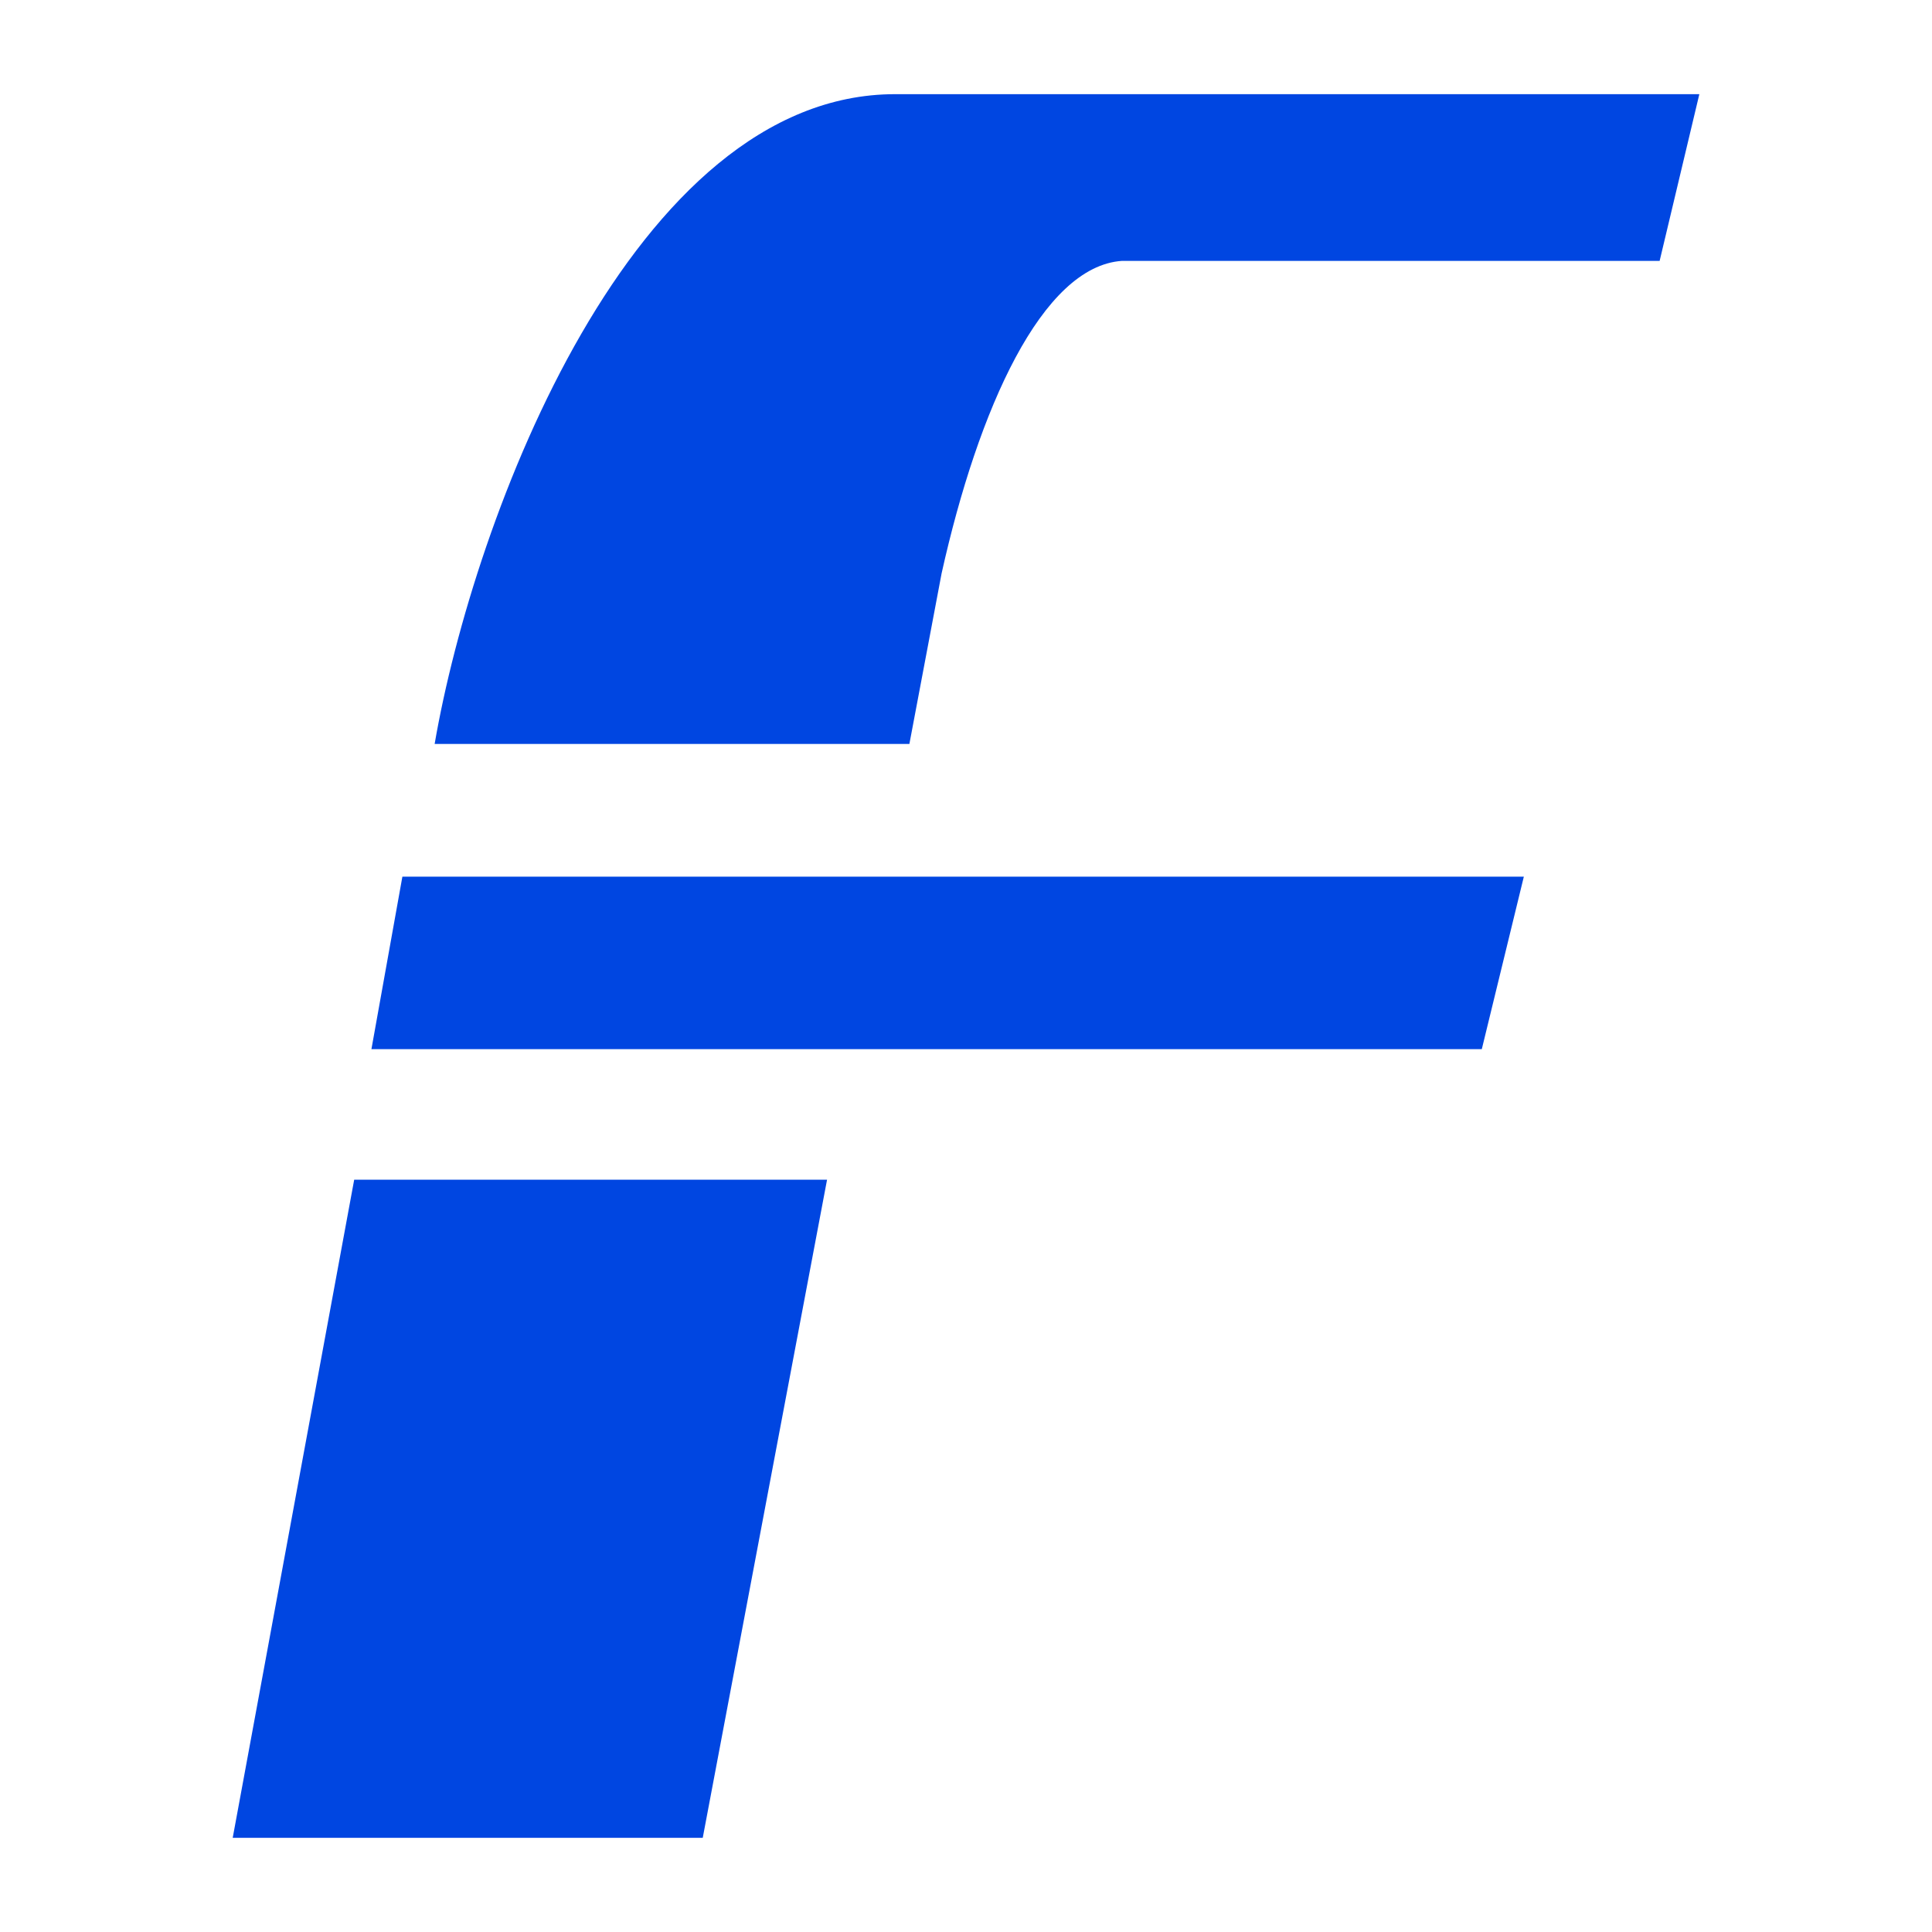 <?xml version="1.0" encoding="UTF-8"?> <svg xmlns="http://www.w3.org/2000/svg" id="_Слой_1" data-name="Слой_1" version="1.1" viewBox="0 0 430.64 430.64"><defs><style> .st0 { fill: #0046e1; } </style></defs><g><polygon class="st0" points="78.95 262.95 51.87 409.65 156.64 409.65 184.35 262.95 78.95 262.95"></polygon><path class="st0" d="M199.52,20.99c-58.37,0-93.9,94.08-102.64,144.84h105.82l7.18-38.02c8.18-36.74,22.42-68.45,40.21-69.66h119.84s8.85-37.16,8.85-37.16h-179.25Z"></path></g><polygon class="st0" points="330.29 233.86 82.79 233.86 89.69 195.41 339.66 195.41 330.29 233.86"></polygon></svg> 